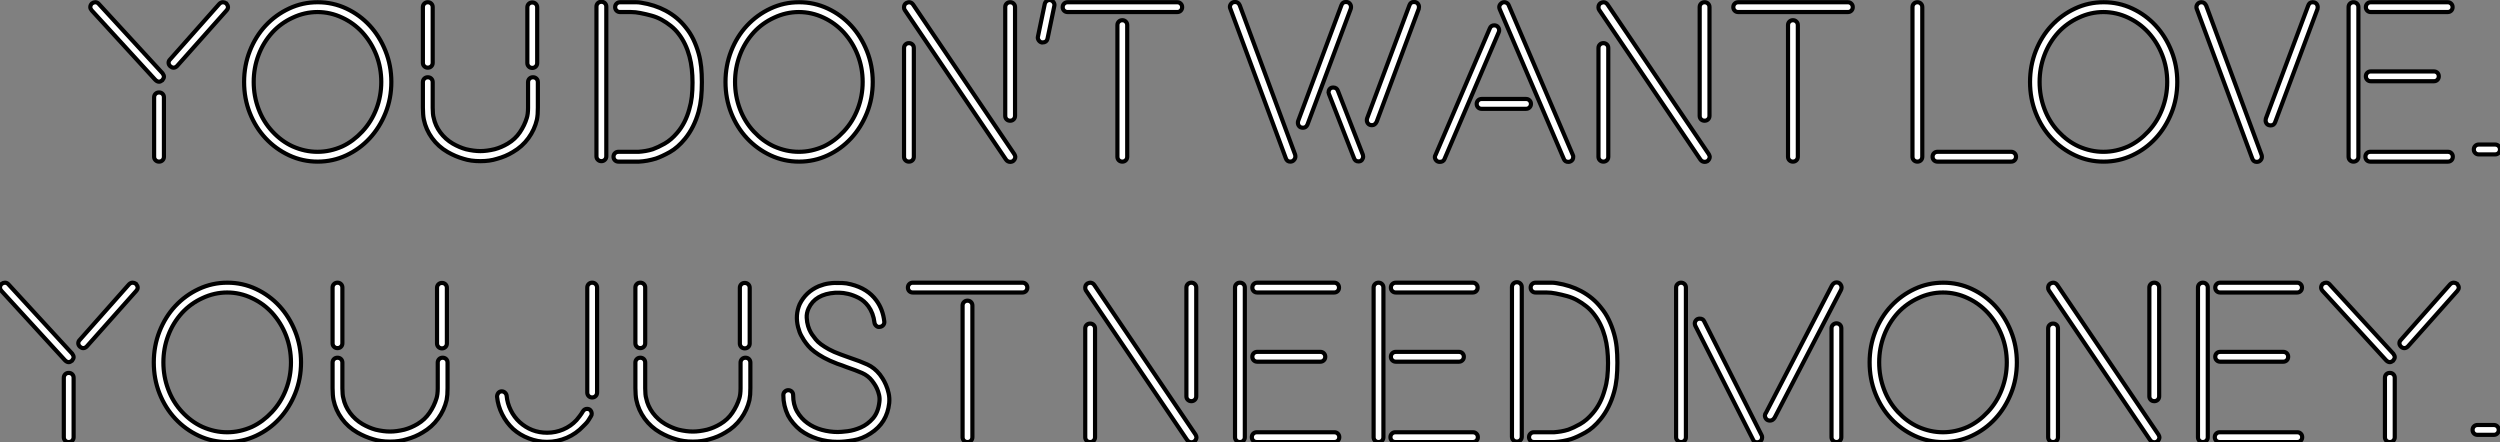 <?xml version="1.0" standalone="no"?>
<svg xmlns="http://www.w3.org/2000/svg" viewBox="1.06 -38.056 599.04 105.986"><rect x="1.06" y="-38.056" width="599.04" height="105.986" fill="#808080" stroke="none"/><path d="M24.72-37.13L40.01-20.50Q40.34-20.05 40.34-19.66L40.34-19.66Q40.34-19.32 39.95-18.82L39.95-18.82Q39.50-18.48 39.17-18.48L39.17-18.48Q38.72-18.48 38.27-18.93L38.27-18.93L23.04-35.56Q22.70-35.95 22.70-36.34L22.70-36.34Q22.70-36.85 23.10-37.24L23.10-37.24Q23.49-37.52 23.88-37.52L23.88-37.52Q24.38-37.52 24.72-37.13L24.72-37.13ZM54.51-37.52L54.51-37.52Q54.85-37.52 55.30-37.24L55.30-37.24Q55.69-36.74 55.69-36.34L55.69-36.34Q55.69-35.95 55.35-35.56L55.35-35.56L43.48-22.23Q43.09-21.84 42.64-21.84L42.64-21.84Q42.25-21.84 41.86-22.18L41.86-22.18Q41.46-22.57 41.46-23.02L41.46-23.02Q41.46-23.46 41.80-23.80L41.80-23.80L53.62-37.13Q54.01-37.52 54.51-37.52ZM40.34-14.73L40.34-0.50Q40.34 0 40.01 0.34Q39.67 0.67 39.17 0.67L39.17 0.67Q38.66 0.67 38.33 0.34Q37.99 0 37.99-0.50L37.99-0.50L37.99-14.73Q37.99-15.23 38.33-15.57Q38.66-15.90 39.17-15.90L39.17-15.90Q39.67-15.90 40.01-15.57Q40.34-15.23 40.34-14.73L40.34-14.73ZM77.19-37.52L77.19-37.52Q80.83-37.52 84.05-36.01Q87.27-34.50 89.65-31.92Q92.03-29.34 93.43-25.84Q94.83-22.34 94.83-18.42L94.83-18.42Q94.83-14.45 93.43-10.98Q92.03-7.50 89.65-4.93Q87.27-2.35 84.05-0.84Q80.83 0.67 77.19 0.67L77.19 0.67Q73.55 0.67 70.33-0.84Q67.11-2.35 64.70-4.93Q62.30-7.50 60.92-10.98Q59.55-14.45 59.55-18.42L59.55-18.42Q59.55-22.34 60.92-25.84Q62.30-29.34 64.70-31.92Q67.11-34.50 70.33-36.01Q73.55-37.52 77.19-37.52ZM87.89-6.55L87.89-6.55Q90.07-8.90 91.25-11.98Q92.42-15.06 92.42-18.42L92.42-18.42Q92.42-21.78 91.25-24.84Q90.07-27.89 87.89-30.30L87.89-30.30Q85.82-32.54 83.07-33.82L83.07-33.82Q80.22-35.17 77.14-35.17L77.14-35.17Q74.06-35.17 71.20-33.82L71.20-33.82Q68.40-32.54 66.33-30.30L66.33-30.30Q64.14-27.89 63.00-24.84Q61.85-21.78 61.85-18.42L61.85-18.42Q61.85-15.06 63.00-11.98Q64.14-8.90 66.33-6.55L66.33-6.55Q68.51-4.20 71.20-2.97L71.20-2.97Q74.11-1.68 77.14-1.68L77.14-1.68Q80.16-1.68 83.07-2.97L83.07-2.97Q85.70-4.20 87.89-6.55ZM103.57-21.84L103.57-21.84Q103.06-21.84 102.73-22.18Q102.39-22.51 102.39-23.02L102.39-23.02L102.39-36.34Q102.39-36.85 102.73-37.18Q103.06-37.52 103.57-37.52L103.57-37.52Q104.07-37.52 104.41-37.18Q104.74-36.85 104.74-36.34L104.74-36.34L104.74-23.02Q104.74-22.51 104.41-22.18Q104.07-21.84 103.57-21.84ZM128.60-21.78L128.60-21.78Q128.10-21.78 127.76-22.12Q127.42-22.46 127.42-22.96L127.42-22.96L127.42-36.29Q127.42-36.79 127.76-37.13Q128.10-37.46 128.60-37.46L128.60-37.46Q129.10-37.46 129.44-37.13Q129.78-36.79 129.78-36.29L129.78-36.29L129.78-22.96Q129.78-22.46 129.44-22.12Q129.10-21.78 128.60-21.78ZM108.33-1.62L108.33-1.62Q106.09-2.91 104.60-4.96Q103.12-7 102.62-9.41L102.62-9.41Q102.50-9.97 102.45-10.70Q102.39-11.42 102.39-12.26L102.39-12.26L102.39-18.37Q102.39-18.87 102.73-19.21Q103.06-19.54 103.57-19.54L103.57-19.54Q104.07-19.54 104.41-19.21Q104.74-18.87 104.74-18.37L104.74-18.37L104.74-12.21Q104.74-11.48 104.80-10.84Q104.86-10.19 104.97-9.86L104.97-9.86Q105.36-7.95 106.56-6.33Q107.77-4.70 109.56-3.64L109.56-3.64Q111.13-2.74 112.70-2.30L112.70-2.30Q114.60-1.85 116.17-1.85L116.17-1.85Q117.68-1.85 119.58-2.30L119.58-2.30Q121.21-2.74 122.72-3.64L122.72-3.64Q124.51-4.70 125.63-6.36Q126.75-8.01 127.31-9.86L127.31-9.86Q127.42-10.19 127.51-10.84Q127.59-11.48 127.59-12.21L127.59-12.21L127.59-18.37Q127.59-18.87 127.93-19.21Q128.26-19.54 128.77-19.54L128.77-19.54Q129.27-19.54 129.61-19.21Q129.94-18.87 129.94-18.37L129.94-18.37L129.94-12.26Q129.94-11.42 129.89-10.70Q129.83-9.97 129.72-9.41L129.72-9.41Q129.16-7 127.68-4.96Q126.19-2.91 123.95-1.62L123.95-1.62Q122.22-0.56 120.14 0L120.14 0Q118.41 0.56 116.17 0.56L116.17 0.56Q113.87 0.56 112.14 0L112.14 0Q110.18-0.56 108.33-1.62Z" fill="white" stroke="black" transform="scale(1,1)"/><path d="M165.21-4.82L165.21-4.82Q163.47-2.69 161.57-1.62Q159.66-0.56 158.21-0.06L158.21-0.06Q156.19 0.56 154.18 0.67L154.18 0.67L149.25 0.67Q148.74 0.67 148.41 0.34Q148.07 0 148.07-0.50L148.07-0.50Q148.07-1.01 148.41-1.34Q148.74-1.68 149.25-1.68L149.25-1.68L154.01-1.68L154.06-1.68Q154.90-1.74 155.74-1.88Q156.58-2.02 157.48-2.30L157.48-2.30Q158.71-2.74 160.31-3.64Q161.90-4.54 163.36-6.27L163.36-6.27Q165.32-8.57 166.22-11.87L166.22-11.87Q166.66-13.33 166.83-14.87Q167.00-16.41 167.00-18.20L167.00-18.20L167.00-18.31Q167.00-19.94 166.83-21.50Q166.66-23.07 166.27-24.53L166.27-24.53Q165.43-27.66 163.70-29.90L163.70-29.90Q162.86-31.02 161.79-31.86Q160.73-32.70 159.61-33.32L159.61-33.32Q158.49-33.94 157.20-34.30Q155.91-34.66 154.46-34.94L154.46-34.94Q153.90-35.06 153.36-35.11Q152.83-35.17 152.27-35.17L152.27-35.17L149.64-35.17Q149.14-35.17 148.80-35.50Q148.46-35.84 148.46-36.34L148.46-36.34Q148.46-36.85 148.80-37.18Q149.14-37.52 149.64-37.52L149.64-37.52L152.33-37.52Q152.89-37.52 153.48-37.52Q154.06-37.52 154.68-37.41L154.68-37.41Q157.93-36.90 160.56-35.50L160.56-35.50Q163.47-33.94 165.38-31.47L165.38-31.47Q166.44-30.18 167.20-28.62Q167.95-27.05 168.46-25.26L168.46-25.26Q168.90-23.69 169.07-22.01Q169.24-20.33 169.24-18.42L169.24-18.42L169.24-18.31Q169.24-16.35 169.07-14.64Q168.90-12.94 168.46-11.31L168.46-11.31Q167.39-7.50 165.21-4.82ZM145.16-37.63L145.16-37.63Q145.66-37.63 146.00-37.30Q146.34-36.96 146.34-36.46L146.34-36.46L146.34-0.62Q146.34-0.11 146.00 0.22Q145.66 0.56 145.16 0.56L145.16 0.56Q144.66 0.56 144.32 0.22Q143.98-0.11 143.98-0.62L143.98-0.62L143.98-36.46Q143.98-36.96 144.32-37.30Q144.66-37.63 145.16-37.63ZM192.54-37.52L192.54-37.52Q196.18-37.52 199.40-36.01Q202.62-34.50 205.00-31.92Q207.38-29.34 208.78-25.84Q210.18-22.34 210.18-18.42L210.18-18.42Q210.18-14.45 208.78-10.98Q207.38-7.50 205.00-4.93Q202.62-2.35 199.40-0.84Q196.18 0.67 192.54 0.67L192.54 0.67Q188.90 0.67 185.68-0.84Q182.46-2.35 180.05-4.93Q177.64-7.50 176.27-10.98Q174.90-14.45 174.90-18.42L174.90-18.42Q174.90-22.34 176.27-25.84Q177.64-29.34 180.05-31.92Q182.46-34.50 185.68-36.01Q188.90-37.52 192.54-37.52ZM203.23-6.55L203.23-6.55Q205.42-8.90 206.59-11.98Q207.77-15.06 207.77-18.42L207.77-18.42Q207.77-21.78 206.59-24.84Q205.42-27.89 203.23-30.30L203.23-30.30Q201.16-32.54 198.42-33.82L198.42-33.82Q195.56-35.17 192.48-35.17L192.48-35.17Q189.40-35.17 186.54-33.82L186.54-33.82Q183.74-32.54 181.67-30.30L181.67-30.30Q179.49-27.89 178.34-24.84Q177.19-21.78 177.19-18.42L177.19-18.42Q177.19-15.06 178.34-11.98Q179.49-8.90 181.67-6.55L181.67-6.55Q183.86-4.20 186.54-2.97L186.54-2.97Q189.46-1.68 192.48-1.68L192.48-1.68Q195.50-1.68 198.42-2.97L198.42-2.97Q201.05-4.20 203.23-6.55ZM241.93-10.30L241.93-36.34Q241.93-36.85 242.26-37.18Q242.60-37.52 243.10-37.52L243.10-37.52Q243.61-37.52 243.94-37.18Q244.28-36.85 244.28-36.34L244.28-36.34L244.28-10.30Q244.28-9.80 243.94-9.46Q243.61-9.13 243.10-9.13L243.10-9.13Q242.60-9.13 242.26-9.46Q241.93-9.80 241.93-10.30L241.93-10.30ZM218.86-27.72L218.86-27.72Q219.36-27.72 219.70-27.38Q220.03-27.05 220.03-26.54L220.03-26.54L220.03-0.50Q220.03 0 219.70 0.34Q219.36 0.67 218.86 0.67L218.86 0.67Q218.35 0.67 218.02 0.34Q217.68 0 217.68-0.50L217.68-0.50L217.68-26.54Q217.68-27.05 218.02-27.38Q218.35-27.72 218.86-27.72ZM219.86-36.96L244.11-1.12Q244.34-0.67 244.34-0.50L244.34-0.50Q244.34 0.11 243.78 0.56L243.78 0.56Q243.44 0.73 243.16 0.73L243.16 0.73Q242.49 0.73 242.10 0.17L242.10 0.17L217.85-35.67Q217.68-35.90 217.68-36.29L217.68-36.29Q217.68-36.96 218.18-37.30L218.18-37.30Q218.63-37.52 218.86-37.52L218.86-37.52Q219.47-37.52 219.86-36.96L219.86-36.96ZM252.79-38.02L252.79-38.02Q253.24-37.91 253.52-37.49Q253.80-37.07 253.69-36.62L253.69-36.62L252.06-28.78Q251.84-27.89 250.89-27.89L250.89-27.89L250.66-27.89Q250.22-28 249.94-28.42Q249.66-28.84 249.77-29.29L249.77-29.29L251.39-37.07Q251.50-37.58 251.92-37.86Q252.34-38.14 252.79-38.02ZM271.16-32.03L271.16-0.50Q271.16 0 270.82 0.34Q270.49 0.67 269.98 0.67L269.98 0.67Q269.48 0.67 269.14 0.34Q268.81 0 268.81-0.50L268.81-0.50L268.81-32.03Q268.81-32.54 269.14-32.87Q269.48-33.21 269.98-33.21L269.98-33.21Q270.49-33.21 270.82-32.87Q271.16-32.54 271.16-32.03L271.16-32.03ZM283.14-35.17L256.88-35.17Q256.38-35.17 256.04-35.50Q255.70-35.84 255.70-36.34L255.70-36.34Q255.70-36.85 256.04-37.18Q256.38-37.52 256.88-37.52L256.88-37.52L283.14-37.52Q283.65-37.52 283.98-37.18Q284.32-36.85 284.32-36.34L284.32-36.34Q284.32-35.84 283.98-35.50Q283.65-35.17 283.14-35.17L283.14-35.17Z" fill="white" stroke="black" transform="scale(1,1)"/><path d="M327.69-0.56L327.69-0.56Q327.69-0.11 327.41 0.25Q327.13 0.62 326.57 0.62L326.57 0.62Q325.78 0.62 325.50-0.17L325.50-0.17L319.51-15.51Q319.40-15.85 319.40-15.90L319.40-15.90Q319.40-16.35 319.68-16.72Q319.96-17.08 320.52-17.08L320.52-17.08Q321.36-17.08 321.64-16.30L321.64-16.30L327.63-0.95Q327.69-0.78 327.69-0.56ZM311.45-0.50L311.45-0.50Q311.45-0.11 311.11 0.28Q310.78 0.67 310.22 0.67L310.22 0.67Q309.43 0.67 309.15-0.17L309.15-0.17L295.88-35.95Q295.77-36.18 295.77-36.40L295.77-36.40Q295.77-36.85 296.10-37.21Q296.44-37.58 297.00-37.58L297.00-37.58Q297.78-37.58 298.12-36.79L298.12-36.79L311.39-1.01Q311.45-0.84 311.45-0.50ZM324.72-35.95L314.36-8.23Q314.02-7.45 313.30-7.45L313.30-7.45Q312.68-7.45 312.37-7.81Q312.06-8.18 312.06-8.62L312.06-8.62Q312.06-8.90 312.12-9.07L312.12-9.07L322.48-36.79Q322.76-37.58 323.54-37.58L323.54-37.58Q324.16-37.58 324.47-37.21Q324.78-36.85 324.78-36.40L324.78-36.40Q324.78-36.12 324.72-35.95L324.72-35.95ZM341.02-35.95L330.94-8.90Q330.54-8.06 329.82-8.06L329.82-8.06Q329.20-8.06 328.89-8.43Q328.58-8.79 328.58-9.24L328.58-9.24Q328.58-9.52 328.64-9.69L328.64-9.69L338.78-36.79Q339.06-37.58 339.84-37.58L339.84-37.58Q340.46-37.58 340.76-37.21Q341.07-36.85 341.07-36.40L341.07-36.40Q341.07-36.12 341.02-35.95L341.02-35.95ZM378.03-0.50L378.03-0.50Q378.03 0.34 377.36 0.62L377.36 0.62Q377.19 0.73 376.86 0.73L376.86 0.73Q376.07 0.73 375.79 0.06L375.79 0.06L360.45-35.78Q360.00-36.79 361.01-37.41L361.01-37.41Q361.46-37.63 361.93-37.44Q362.41-37.24 362.58-36.79L362.58-36.79L377.92-0.95Q378.03-0.78 378.03-0.50ZM356.08-14.34L366.72-14.34Q367.22-14.34 367.56-14Q367.90-13.66 367.90-13.16L367.90-13.16Q367.90-12.66 367.56-12.32Q367.22-11.98 366.72-11.98L366.72-11.98L356.08-11.98Q355.58-11.98 355.24-12.32Q354.90-12.66 354.90-13.16L354.90-13.16Q354.90-13.66 355.24-14Q355.58-14.34 356.08-14.34L356.08-14.34ZM360.17-30.30L347.18 0.06Q346.90 0.73 346.06 0.73L346.06 0.73Q345.50 0.73 345.19 0.36Q344.88 0 344.88-0.45L344.88-0.45Q344.88-0.67 345.05-0.95L345.05-0.95L358.04-31.25Q358.32-31.98 359.10-31.98L359.10-31.98Q359.66-31.98 359.97-31.61Q360.28-31.25 360.28-30.80L360.28-30.80Q360.28-30.46 360.17-30.30L360.17-30.30ZM408.33-10.30L408.33-36.34Q408.33-36.85 408.66-37.18Q409.00-37.52 409.50-37.52L409.50-37.52Q410.01-37.52 410.34-37.18Q410.68-36.85 410.68-36.34L410.68-36.34L410.68-10.30Q410.68-9.80 410.34-9.46Q410.01-9.13 409.50-9.13L409.50-9.13Q409.00-9.13 408.66-9.46Q408.33-9.80 408.33-10.30L408.33-10.30ZM385.26-27.72L385.26-27.72Q385.76-27.72 386.10-27.38Q386.43-27.05 386.43-26.54L386.43-26.54L386.43-0.50Q386.43 0 386.10 0.34Q385.76 0.67 385.26 0.67L385.26 0.67Q384.75 0.67 384.42 0.34Q384.08 0 384.08-0.50L384.08-0.50L384.08-26.54Q384.08-27.05 384.42-27.38Q384.75-27.72 385.26-27.72ZM386.26-36.96L410.51-1.12Q410.74-0.67 410.74-0.50L410.74-0.50Q410.74 0.11 410.18 0.56L410.18 0.56Q409.84 0.73 409.56 0.73L409.56 0.73Q408.89 0.73 408.50 0.17L408.50 0.17L384.25-35.67Q384.08-35.90 384.08-36.29L384.08-36.29Q384.08-36.96 384.58-37.30L384.58-37.30Q385.03-37.52 385.26-37.52L385.26-37.52Q385.87-37.52 386.26-36.96L386.26-36.96ZM431.85-32.03L431.85-0.50Q431.85 0 431.51 0.34Q431.18 0.67 430.67 0.67L430.67 0.67Q430.17 0.67 429.83 0.34Q429.50 0 429.50-0.50L429.50-0.50L429.50-32.03Q429.50-32.54 429.83-32.87Q430.17-33.21 430.67-33.21L430.67-33.21Q431.18-33.21 431.51-32.87Q431.85-32.54 431.85-32.03L431.85-32.03ZM443.83-35.17L417.57-35.17Q417.06-35.17 416.73-35.50Q416.39-35.84 416.39-36.34L416.39-36.34Q416.39-36.85 416.73-37.18Q417.06-37.52 417.57-37.52L417.57-37.52L443.83-37.52Q444.34-37.52 444.67-37.18Q445.01-36.85 445.01-36.34L445.01-36.34Q445.01-35.84 444.67-35.50Q444.34-35.17 443.83-35.17L443.83-35.17Z" fill="white" stroke="black" transform="scale(1,1)"/><path d="M465.31-1.68L482.95-1.68Q483.46-1.68 483.79-1.34Q484.13-1.01 484.13-0.50L484.13-0.50Q484.13 0 483.79 0.34Q483.46 0.67 482.95 0.67L482.95 0.67L465.31 0.67Q464.81 0.67 464.47 0.34Q464.14 0 464.14-0.50L464.14-0.50Q464.14-1.01 464.47-1.34Q464.81-1.68 465.31-1.68L465.31-1.68ZM460.50-37.52L460.50-37.52Q461.00-37.52 461.34-37.18Q461.67-36.85 461.67-36.34L461.67-36.34L461.67-0.50Q461.67 0 461.34 0.34Q461.00 0.67 460.50 0.67L460.50 0.67Q459.99 0.67 459.66 0.34Q459.32 0 459.32-0.50L459.32-0.50L459.32-36.34Q459.32-36.85 459.66-37.18Q459.99-37.52 460.50-37.52ZM505.13-37.52L505.13-37.52Q508.77-37.52 511.99-36.01Q515.21-34.50 517.59-31.92Q519.97-29.34 521.37-25.84Q522.77-22.34 522.77-18.42L522.77-18.42Q522.77-14.45 521.37-10.98Q519.97-7.50 517.59-4.93Q515.21-2.35 511.99-0.84Q508.77 0.67 505.13 0.67L505.13 0.67Q501.49 0.67 498.27-0.84Q495.05-2.35 492.64-4.93Q490.23-7.50 488.86-10.98Q487.49-14.45 487.49-18.42L487.49-18.42Q487.49-22.34 488.86-25.84Q490.23-29.34 492.64-31.92Q495.05-34.50 498.27-36.01Q501.49-37.52 505.13-37.52ZM515.82-6.55L515.82-6.55Q518.01-8.90 519.18-11.98Q520.36-15.06 520.36-18.42L520.36-18.42Q520.36-21.78 519.18-24.84Q518.01-27.89 515.82-30.30L515.82-30.30Q513.75-32.54 511.01-33.82L511.01-33.82Q508.15-35.17 505.07-35.17L505.07-35.17Q501.99-35.17 499.14-33.82L499.14-33.82Q496.34-32.54 494.26-30.30L494.26-30.30Q492.08-27.89 490.93-24.84Q489.78-21.78 489.78-18.42L489.78-18.42Q489.78-15.06 490.93-11.98Q492.08-8.90 494.26-6.55L494.26-6.55Q496.45-4.20 499.14-2.97L499.14-2.97Q502.05-1.68 505.07-1.68L505.07-1.68Q508.10-1.68 511.01-2.97L511.01-2.97Q513.64-4.20 515.82-6.55ZM529.71-36.68L542.98-0.90Q543.04-0.73 543.04-0.45L543.04-0.45Q543.04 0 542.70 0.36Q542.37 0.73 541.81 0.73L541.81 0.73Q541.02 0.73 540.74-0.06L540.74-0.06L527.47-35.84Q527.42-35.95 527.39-36.06Q527.36-36.18 527.36-36.34L527.36-36.34Q527.36-36.79 527.70-37.16Q528.03-37.52 528.59-37.52L528.59-37.52Q529.32-37.52 529.71-36.68L529.71-36.68ZM556.42-36.34L556.42-36.34Q556.42-36.06 556.37-35.90L556.37-35.90L546.23-8.79Q545.95-8.01 545.17-8.01L545.17-8.01Q544.55-8.01 544.24-8.37Q543.94-8.74 543.94-9.18L543.94-9.18Q543.94-9.46 543.99-9.63L543.99-9.63L554.13-36.68Q554.41-37.52 555.19-37.52L555.19-37.52Q555.81-37.52 556.12-37.16Q556.42-36.79 556.42-36.34ZM584.26-18.59L569.14-18.59Q568.63-18.59 568.30-18.93Q567.96-19.26 567.96-19.77L567.96-19.77Q567.96-20.27 568.30-20.61Q568.63-20.94 569.14-20.94L569.14-20.94L584.26-20.94Q584.76-20.94 585.10-20.61Q585.43-20.27 585.43-19.77L585.43-19.77Q585.43-19.26 585.10-18.93Q584.76-18.59 584.26-18.59L584.26-18.59ZM569.02-1.68L587.62-1.68Q588.12-1.68 588.46-1.34Q588.79-1.01 588.79-0.50L588.79-0.50Q588.79 0 588.46 0.34Q588.12 0.67 587.62 0.67L587.62 0.67L569.02 0.67Q568.52 0.67 568.18 0.34Q567.85 0 567.85-0.50L567.85-0.50Q567.85-1.01 568.18-1.34Q568.52-1.68 569.02-1.68L569.02-1.68ZM569.14-37.52L587.56-37.52Q588.06-37.52 588.40-37.18Q588.74-36.85 588.74-36.34L588.74-36.34Q588.74-35.84 588.40-35.50Q588.06-35.17 587.56-35.17L587.56-35.17L569.14-35.17Q568.63-35.17 568.30-35.50Q567.96-35.84 567.96-36.34L567.96-36.34Q567.96-36.85 568.30-37.18Q568.63-37.52 569.14-37.52L569.14-37.52ZM564.99-37.52L564.99-37.52Q565.50-37.52 565.83-37.18Q566.17-36.85 566.17-36.34L566.17-36.34L566.17-0.50Q566.17 0 565.83 0.34Q565.50 0.67 564.99 0.67L564.99 0.67Q564.49 0.67 564.15 0.34Q563.82 0 563.82-0.50L563.82-0.50L563.82-36.34Q563.82-36.85 564.15-37.18Q564.49-37.52 564.99-37.52ZM598.93-3.42L598.93-3.42Q599.43-3.42 599.77-3.08Q600.10-2.74 600.10-2.24L600.10-2.24Q600.10-1.74 599.77-1.40Q599.43-1.06 598.93-1.06L598.93-1.06L595.01-1.06Q594.50-1.06 594.17-1.40Q593.83-1.74 593.83-2.24L593.83-2.24Q593.83-2.74 594.17-3.08Q594.50-3.42 595.01-3.42L595.01-3.42L598.93-3.42Z" fill="white" stroke="black" transform="scale(1,1)"/><path d="M3.08 30.07L18.37 46.70Q18.70 47.15 18.70 47.54L18.70 47.54Q18.70 47.88 18.31 48.38L18.31 48.38Q17.86 48.72 17.53 48.72L17.53 48.72Q17.08 48.72 16.63 48.27L16.63 48.27L1.40 31.64Q1.06 31.25 1.06 30.86L1.06 30.86Q1.06 30.35 1.46 29.96L1.46 29.96Q1.85 29.68 2.24 29.68L2.24 29.68Q2.74 29.68 3.08 30.07L3.08 30.07ZM32.87 29.68L32.87 29.68Q33.21 29.68 33.66 29.96L33.66 29.96Q34.05 30.46 34.05 30.86L34.05 30.86Q34.05 31.25 33.71 31.64L33.71 31.64L21.84 44.97Q21.45 45.36 21 45.36L21 45.36Q20.61 45.36 20.22 45.02L20.22 45.02Q19.82 44.63 19.82 44.18L19.82 44.18Q19.82 43.74 20.16 43.40L20.16 43.40L31.98 30.07Q32.37 29.68 32.87 29.68ZM18.70 52.47L18.70 66.70Q18.70 67.20 18.37 67.54Q18.03 67.87 17.53 67.87L17.53 67.87Q17.02 67.87 16.69 67.54Q16.35 67.20 16.35 66.70L16.35 66.70L16.35 52.47Q16.35 51.97 16.69 51.63Q17.02 51.30 17.53 51.30L17.53 51.30Q18.03 51.30 18.37 51.63Q18.70 51.97 18.70 52.47L18.70 52.47ZM55.55 29.68L55.55 29.68Q59.19 29.68 62.41 31.19Q65.63 32.70 68.01 35.28Q70.39 37.86 71.79 41.36Q73.19 44.86 73.19 48.78L73.19 48.78Q73.19 52.75 71.79 56.22Q70.39 59.70 68.01 62.27Q65.63 64.85 62.41 66.36Q59.19 67.87 55.55 67.87L55.55 67.87Q51.91 67.87 48.69 66.36Q45.47 64.85 43.06 62.27Q40.66 59.70 39.28 56.22Q37.91 52.75 37.91 48.78L37.91 48.78Q37.91 44.86 39.28 41.36Q40.66 37.86 43.06 35.28Q45.47 32.70 48.69 31.19Q51.91 29.68 55.55 29.68ZM66.25 60.65L66.25 60.65Q68.43 58.30 69.61 55.22Q70.78 52.14 70.78 48.78L70.78 48.78Q70.78 45.42 69.61 42.36Q68.43 39.31 66.25 36.90L66.25 36.90Q64.18 34.66 61.43 33.38L61.43 33.38Q58.58 32.03 55.50 32.03L55.50 32.03Q52.42 32.03 49.56 33.38L49.56 33.38Q46.76 34.66 44.69 36.90L44.69 36.90Q42.50 39.31 41.36 42.36Q40.21 45.42 40.21 48.78L40.21 48.78Q40.21 52.14 41.36 55.22Q42.50 58.30 44.69 60.65L44.69 60.65Q46.87 63 49.56 64.23L49.56 64.23Q52.47 65.52 55.50 65.52L55.50 65.52Q58.52 65.52 61.43 64.23L61.43 64.23Q64.06 63 66.25 60.65ZM81.93 45.36L81.93 45.36Q81.42 45.36 81.09 45.02Q80.75 44.69 80.75 44.18L80.75 44.18L80.75 30.86Q80.75 30.35 81.09 30.02Q81.42 29.68 81.93 29.68L81.93 29.68Q82.43 29.68 82.77 30.02Q83.10 30.35 83.10 30.86L83.10 30.86L83.10 44.18Q83.10 44.69 82.77 45.02Q82.43 45.36 81.93 45.36ZM106.96 45.42L106.96 45.42Q106.46 45.42 106.12 45.08Q105.78 44.74 105.78 44.24L105.78 44.24L105.78 30.91Q105.78 30.41 106.12 30.07Q106.46 29.74 106.96 29.74L106.96 29.74Q107.46 29.74 107.80 30.07Q108.14 30.41 108.14 30.91L108.14 30.91L108.14 44.24Q108.14 44.74 107.80 45.08Q107.46 45.42 106.96 45.42ZM86.69 65.58L86.69 65.58Q84.45 64.29 82.96 62.24Q81.48 60.20 80.98 57.79L80.98 57.79Q80.86 57.23 80.81 56.50Q80.75 55.78 80.75 54.94L80.75 54.94L80.75 48.83Q80.75 48.33 81.09 47.99Q81.42 47.66 81.93 47.66L81.93 47.66Q82.43 47.66 82.77 47.99Q83.10 48.33 83.10 48.83L83.10 48.83L83.10 54.99Q83.10 55.72 83.16 56.36Q83.22 57.01 83.33 57.34L83.33 57.34Q83.72 59.25 84.92 60.87Q86.13 62.50 87.92 63.56L87.92 63.56Q89.49 64.46 91.06 64.90L91.06 64.90Q92.96 65.35 94.53 65.35L94.53 65.35Q96.04 65.35 97.94 64.90L97.94 64.90Q99.57 64.46 101.08 63.56L101.08 63.56Q102.87 62.50 103.99 60.84Q105.11 59.19 105.67 57.34L105.67 57.34Q105.78 57.01 105.87 56.36Q105.95 55.72 105.95 54.99L105.95 54.99L105.95 48.83Q105.95 48.33 106.29 47.99Q106.62 47.66 107.13 47.66L107.13 47.66Q107.63 47.66 107.97 47.99Q108.30 48.33 108.30 48.83L108.30 48.83L108.30 54.94Q108.30 55.78 108.25 56.50Q108.19 57.23 108.08 57.79L108.08 57.79Q107.52 60.20 106.04 62.24Q104.55 64.29 102.31 65.58L102.31 65.58Q100.58 66.64 98.50 67.20L98.50 67.20Q96.77 67.76 94.53 67.76L94.53 67.76Q92.23 67.76 90.50 67.20L90.50 67.20Q88.54 66.64 86.69 65.58Z" fill="white" stroke="black" transform="scale(1,1)"/><path d="M142.95 29.68L142.95 29.68Q143.46 29.68 143.79 30.02Q144.13 30.35 144.13 30.86L144.13 30.86L144.13 56Q144.13 56.50 143.79 56.84Q143.46 57.18 142.95 57.18L142.95 57.18Q142.45 57.18 142.11 56.84Q141.78 56.50 141.78 56L141.78 56L141.78 30.86Q141.78 30.35 142.11 30.02Q142.45 29.68 142.95 29.68ZM124.02 64.74L124.02 64.74Q122.40 63.22 121.39 61.21Q120.38 59.19 120.16 57.01L120.16 57.01Q120.16 56.50 120.50 56.06L120.50 56.06Q120.83 55.72 121.28 55.72L121.28 55.72Q121.73 55.72 122.06 56.03Q122.40 56.34 122.46 56.78L122.46 56.78Q122.62 58.58 123.44 60.23Q124.25 61.88 125.59 63.11L125.59 63.11Q128.39 65.63 132.14 65.63L132.14 65.63L132.20 65.63Q134.16 65.63 136.01 64.85Q137.86 64.06 139.20 62.61L139.20 62.61Q139.48 62.27 139.96 61.66Q140.43 61.04 140.71 60.54L140.71 60.54Q141.10 59.92 141.72 59.92L141.72 59.92Q142.28 59.92 142.56 60.28Q142.84 60.65 142.84 61.10L142.84 61.10Q142.84 61.43 142.67 61.66L142.67 61.66Q142.45 62.05 142.11 62.58Q141.78 63.11 141.38 63.50L141.38 63.50L140.82 64.06Q139.14 65.86 136.88 66.84Q134.61 67.82 132.14 67.82L132.14 67.82L132.09 67.82Q129.90 67.82 127.78 67.00Q125.65 66.19 124.02 64.74ZM154.49 45.36L154.49 45.36Q153.98 45.36 153.65 45.02Q153.31 44.69 153.31 44.18L153.31 44.18L153.31 30.86Q153.31 30.35 153.65 30.02Q153.98 29.68 154.49 29.68L154.49 29.68Q154.99 29.68 155.33 30.02Q155.66 30.35 155.66 30.86L155.66 30.86L155.66 44.18Q155.66 44.69 155.33 45.02Q154.99 45.36 154.49 45.36ZM179.52 45.42L179.52 45.42Q179.02 45.42 178.68 45.08Q178.34 44.74 178.34 44.24L178.34 44.24L178.34 30.91Q178.34 30.41 178.68 30.07Q179.02 29.74 179.52 29.74L179.52 29.74Q180.02 29.74 180.36 30.07Q180.70 30.41 180.70 30.91L180.70 30.91L180.70 44.24Q180.70 44.74 180.36 45.08Q180.02 45.42 179.52 45.42ZM159.25 65.58L159.25 65.58Q157.01 64.29 155.52 62.24Q154.04 60.20 153.54 57.79L153.54 57.79Q153.42 57.23 153.37 56.50Q153.31 55.78 153.31 54.94L153.31 54.94L153.31 48.83Q153.31 48.33 153.65 47.99Q153.98 47.66 154.49 47.66L154.49 47.66Q154.99 47.66 155.33 47.99Q155.66 48.33 155.66 48.83L155.66 48.83L155.66 54.99Q155.66 55.72 155.72 56.36Q155.78 57.01 155.89 57.34L155.89 57.34Q156.28 59.25 157.48 60.87Q158.69 62.50 160.48 63.56L160.48 63.56Q162.05 64.46 163.62 64.90L163.62 64.90Q165.52 65.35 167.09 65.35L167.09 65.35Q168.60 65.35 170.50 64.90L170.50 64.90Q172.13 64.46 173.64 63.56L173.64 63.56Q175.43 62.50 176.55 60.84Q177.67 59.19 178.23 57.34L178.23 57.34Q178.34 57.01 178.43 56.36Q178.51 55.72 178.51 54.99L178.51 54.99L178.51 48.83Q178.51 48.33 178.85 47.99Q179.18 47.66 179.69 47.66L179.69 47.66Q180.19 47.66 180.53 47.99Q180.86 48.33 180.86 48.83L180.86 48.83L180.86 54.94Q180.86 55.78 180.81 56.50Q180.75 57.23 180.64 57.79L180.64 57.79Q180.08 60.20 178.60 62.24Q177.11 64.29 174.87 65.58L174.87 65.58Q173.14 66.64 171.06 67.20L171.06 67.20Q169.33 67.76 167.09 67.76L167.09 67.76Q164.79 67.76 163.06 67.20L163.06 67.20Q161.10 66.64 159.25 65.58ZM211.89 51.69L211.89 51.69Q212.11 51.97 212.53 52.61Q212.95 53.26 213.34 54.15Q213.74 55.05 213.99 56.17Q214.24 57.29 214.13 58.52L214.13 58.52Q213.62 63.28 209.65 65.80L209.65 65.80Q207.69 67.09 205.53 67.45Q203.38 67.82 201.81 67.82L201.81 67.82Q199.23 67.82 196.94 67.09Q194.64 66.36 192.85 65.02L192.85 65.02Q190.94 63.45 189.88 61.49L189.88 61.49Q188.76 59.14 188.76 56.62L188.76 56.62Q188.76 56.11 189.12 55.78Q189.49 55.44 189.94 55.44L189.94 55.44Q190.44 55.44 190.78 55.78Q191.11 56.11 191.11 56.62L191.11 56.62Q191.11 58.91 192.06 60.56Q193.02 62.22 194.53 63.31Q196.04 64.40 197.94 64.93Q199.85 65.46 201.81 65.46L201.81 65.46Q202.59 65.46 204.16 65.27Q205.73 65.07 207.32 64.37Q208.92 63.67 210.21 62.22Q211.50 60.76 211.78 58.24L211.78 58.24Q211.89 57.34 211.69 56.53Q211.50 55.72 211.19 55.05Q210.88 54.38 210.54 53.90Q210.21 53.42 210.04 53.20L210.04 53.20Q209.09 51.97 207.63 51.32Q206.18 50.68 203.88 49.90L203.88 49.90Q203.38 49.67 202.84 49.50Q202.31 49.34 201.70 49.11L201.70 49.11Q199.79 48.38 198.48 47.66Q197.16 46.93 196.24 46.23Q195.31 45.53 194.72 44.83Q194.14 44.13 193.69 43.46L193.69 43.46Q193.58 43.29 193.10 42.45Q192.62 41.61 192.29 40.32L192.29 40.32Q191.56 37.41 192.68 34.83L192.68 34.83Q194.14 31.86 197.27 30.52L197.27 30.52Q198.56 30.02 199.57 29.88Q200.58 29.74 201.02 29.74L201.02 29.74Q201.98 29.74 202.93 29.76Q203.88 29.79 204.94 30.07L204.94 30.07Q208.98 31.08 211.05 33.94L211.05 33.94Q212.62 36.06 212.95 38.98L212.95 38.98Q213.01 39.48 212.70 39.84Q212.39 40.21 211.89 40.26L211.89 40.26Q211.44 40.38 211.05 40.04Q210.66 39.70 210.60 39.26L210.60 39.26Q210.32 36.96 209.14 35.34L209.14 35.34Q208.14 33.99 206.82 33.32Q205.50 32.65 204.30 32.37Q203.10 32.09 202.23 32.09Q201.36 32.09 201.36 32.09L201.36 32.09L201.19 32.09Q196.38 32.42 194.81 35.84L194.81 35.84Q194.30 36.96 194.36 38.08Q194.42 39.20 194.70 40.10Q194.98 40.99 195.31 41.55Q195.65 42.11 195.65 42.11L195.65 42.11Q196.04 42.67 196.52 43.26Q196.99 43.85 197.78 44.44Q198.56 45.02 199.68 45.64Q200.80 46.26 202.48 46.87L202.48 46.87Q203.10 47.10 203.63 47.29Q204.16 47.49 204.66 47.66L204.66 47.66Q207.18 48.50 208.89 49.28Q210.60 50.06 211.89 51.69ZM234.06 35.17L234.06 66.70Q234.06 67.20 233.73 67.54Q233.39 67.87 232.89 67.87L232.89 67.87Q232.38 67.87 232.05 67.54Q231.71 67.20 231.71 66.70L231.71 66.70L231.71 35.17Q231.71 34.66 232.05 34.33Q232.38 33.99 232.89 33.99L232.89 33.99Q233.39 33.99 233.73 34.33Q234.06 34.66 234.06 35.17L234.06 35.17ZM246.05 32.03L219.78 32.03Q219.28 32.03 218.94 31.70Q218.61 31.36 218.61 30.86L218.61 30.86Q218.61 30.35 218.94 30.02Q219.28 29.68 219.78 29.68L219.78 29.68L246.05 29.68Q246.55 29.68 246.89 30.02Q247.22 30.35 247.22 30.86L247.22 30.86Q247.22 31.36 246.89 31.70Q246.55 32.03 246.05 32.03L246.05 32.03Z" fill="white" stroke="black" transform="scale(1,1)"/><path d="M285.34 56.90L285.34 30.86Q285.34 30.35 285.68 30.02Q286.02 29.68 286.52 29.68L286.52 29.68Q287.02 29.68 287.36 30.02Q287.70 30.35 287.70 30.86L287.70 30.86L287.70 56.90Q287.70 57.40 287.36 57.74Q287.02 58.07 286.52 58.07L286.52 58.07Q286.02 58.07 285.68 57.74Q285.34 57.40 285.34 56.90L285.34 56.90ZM262.27 39.48L262.27 39.48Q262.78 39.48 263.11 39.82Q263.45 40.15 263.45 40.66L263.45 40.66L263.45 66.70Q263.45 67.20 263.11 67.54Q262.78 67.87 262.27 67.87L262.27 67.87Q261.77 67.87 261.43 67.54Q261.10 67.20 261.10 66.70L261.10 66.70L261.10 40.66Q261.10 40.15 261.43 39.82Q261.77 39.48 262.27 39.48ZM263.28 30.24L287.53 66.08Q287.75 66.53 287.75 66.70L287.75 66.70Q287.75 67.31 287.19 67.76L287.19 67.76Q286.86 67.93 286.58 67.93L286.58 67.93Q285.90 67.93 285.51 67.37L285.51 67.37L261.26 31.53Q261.10 31.30 261.10 30.91L261.10 30.91Q261.10 30.24 261.60 29.90L261.60 29.90Q262.05 29.68 262.27 29.68L262.27 29.68Q262.89 29.68 263.28 30.24L263.28 30.24ZM317.43 48.61L302.31 48.61Q301.81 48.61 301.47 48.27Q301.14 47.94 301.14 47.43L301.14 47.43Q301.14 46.93 301.47 46.59Q301.81 46.26 302.31 46.26L302.31 46.26L317.43 46.26Q317.94 46.26 318.27 46.59Q318.61 46.93 318.61 47.43L318.61 47.43Q318.61 47.94 318.27 48.27Q317.94 48.61 317.43 48.61L317.43 48.61ZM302.20 65.52L320.79 65.52Q321.30 65.52 321.63 65.86Q321.97 66.19 321.97 66.70L321.97 66.70Q321.97 67.20 321.63 67.54Q321.30 67.87 320.79 67.87L320.79 67.87L302.20 67.87Q301.70 67.87 301.36 67.54Q301.02 67.20 301.02 66.70L301.02 66.70Q301.02 66.19 301.36 65.86Q301.70 65.52 302.20 65.52L302.20 65.52ZM302.31 29.68L320.74 29.68Q321.24 29.68 321.58 30.02Q321.91 30.35 321.91 30.86L321.91 30.86Q321.91 31.36 321.58 31.70Q321.24 32.03 320.74 32.03L320.74 32.03L302.31 32.03Q301.81 32.03 301.47 31.70Q301.14 31.36 301.14 30.86L301.14 30.86Q301.14 30.35 301.47 30.02Q301.81 29.68 302.31 29.68L302.31 29.68ZM298.17 29.68L298.17 29.68Q298.67 29.68 299.01 30.02Q299.34 30.35 299.34 30.86L299.34 30.86L299.34 66.70Q299.34 67.20 299.01 67.54Q298.67 67.87 298.17 67.87L298.17 67.87Q297.66 67.87 297.33 67.54Q296.99 67.20 296.99 66.70L296.99 66.70L296.99 30.86Q296.99 30.35 297.33 30.02Q297.66 29.68 298.17 29.68ZM350.64 48.61L335.52 48.61Q335.02 48.61 334.68 48.27Q334.34 47.94 334.34 47.43L334.34 47.43Q334.34 46.93 334.68 46.59Q335.02 46.26 335.52 46.26L335.52 46.26L350.64 46.26Q351.14 46.26 351.48 46.59Q351.82 46.93 351.82 47.43L351.82 47.43Q351.82 47.94 351.48 48.27Q351.14 48.61 350.64 48.61L350.64 48.61ZM335.41 65.52L354.00 65.52Q354.50 65.52 354.84 65.86Q355.18 66.19 355.18 66.70L355.18 66.70Q355.18 67.20 354.84 67.54Q354.50 67.87 354.00 67.87L354.00 67.87L335.41 67.87Q334.90 67.87 334.57 67.54Q334.23 67.20 334.23 66.70L334.23 66.70Q334.23 66.19 334.57 65.86Q334.90 65.52 335.41 65.52L335.41 65.52ZM335.52 29.68L353.94 29.68Q354.45 29.68 354.78 30.02Q355.12 30.35 355.12 30.86L355.12 30.86Q355.12 31.36 354.78 31.70Q354.45 32.03 353.94 32.03L353.94 32.03L335.52 32.03Q335.02 32.03 334.68 31.70Q334.34 31.36 334.34 30.86L334.34 30.86Q334.34 30.35 334.68 30.02Q335.02 29.68 335.52 29.68L335.52 29.68ZM331.38 29.68L331.38 29.68Q331.88 29.68 332.22 30.02Q332.55 30.35 332.55 30.86L332.55 30.86L332.55 66.70Q332.55 67.20 332.22 67.54Q331.88 67.87 331.38 67.87L331.38 67.87Q330.87 67.87 330.54 67.54Q330.20 67.20 330.20 66.70L330.20 66.70L330.20 30.86Q330.20 30.35 330.54 30.02Q330.87 29.68 331.38 29.68ZM384.58 62.38L384.58 62.38Q382.84 64.51 380.94 65.58Q379.03 66.64 377.58 67.14L377.58 67.14Q375.56 67.76 373.54 67.87L373.54 67.87L368.62 67.87Q368.11 67.87 367.78 67.54Q367.44 67.20 367.44 66.70L367.44 66.70Q367.44 66.19 367.78 65.86Q368.11 65.52 368.62 65.52L368.62 65.52L373.38 65.52L373.43 65.52Q374.27 65.46 375.11 65.32Q375.95 65.18 376.85 64.90L376.85 64.90Q378.08 64.46 379.68 63.56Q381.27 62.66 382.73 60.93L382.73 60.93Q384.69 58.63 385.58 55.33L385.58 55.33Q386.03 53.87 386.20 52.33Q386.37 50.79 386.37 49L386.37 49L386.37 48.89Q386.37 47.26 386.20 45.70Q386.03 44.13 385.64 42.67L385.64 42.67Q384.80 39.54 383.06 37.30L383.06 37.30Q382.22 36.18 381.16 35.34Q380.10 34.50 378.98 33.88L378.98 33.88Q377.86 33.26 376.57 32.90Q375.28 32.54 373.82 32.26L373.82 32.26Q373.26 32.14 372.73 32.09Q372.20 32.03 371.64 32.03L371.64 32.03L369.01 32.03Q368.50 32.03 368.17 31.70Q367.83 31.36 367.83 30.86L367.83 30.86Q367.83 30.35 368.17 30.02Q368.50 29.68 369.01 29.68L369.01 29.68L371.70 29.68Q372.26 29.68 372.84 29.68Q373.43 29.68 374.05 29.79L374.05 29.79Q377.30 30.30 379.93 31.70L379.93 31.70Q382.84 33.26 384.74 35.73L384.74 35.73Q385.81 37.02 386.56 38.58Q387.32 40.15 387.82 41.94L387.82 41.94Q388.27 43.51 388.44 45.19Q388.61 46.87 388.61 48.78L388.61 48.78L388.61 48.89Q388.61 50.85 388.44 52.56Q388.27 54.26 387.82 55.89L387.82 55.89Q386.76 59.70 384.58 62.38ZM364.53 29.57L364.53 29.57Q365.03 29.57 365.37 29.90Q365.70 30.24 365.70 30.74L365.70 30.74L365.70 66.58Q365.70 67.09 365.37 67.42Q365.03 67.76 364.53 67.76L364.53 67.76Q364.02 67.76 363.69 67.42Q363.35 67.09 363.35 66.58L363.35 66.58L363.35 30.74Q363.35 30.24 363.69 29.90Q364.02 29.57 364.53 29.57Z" fill="white" stroke="black" transform="scale(1,1)"/><path d="M423.96 61.49L423.96 61.49Q423.96 61.38 424.02 61.21Q424.07 61.04 424.18 60.93L424.18 60.93L440.03 30.35Q440.48 29.62 441.10 29.62L441.10 29.62Q441.71 29.62 442.02 30.02Q442.33 30.41 442.33 30.86L442.33 30.86Q442.33 31.14 442.16 31.47L442.16 31.47L426.31 61.99Q425.86 62.72 425.19 62.72L425.19 62.72Q424.58 62.72 424.27 62.33Q423.96 61.94 423.96 61.49ZM422.62 67.82L422.62 67.82Q422.39 67.93 422.11 67.93L422.11 67.93Q421.33 67.93 421.10 67.26L421.10 67.26L407.27 39.98Q407.16 39.65 407.16 39.48L407.16 39.48Q407.16 39.03 407.47 38.67Q407.78 38.30 408.34 38.30L408.34 38.30Q409.12 38.30 409.40 38.92L409.40 38.92L423.18 66.25Q423.29 66.42 423.29 66.75L423.29 66.75Q423.29 67.09 423.12 67.40Q422.95 67.70 422.62 67.82ZM442.27 40.60L442.27 66.70Q442.27 67.20 441.94 67.54Q441.60 67.87 441.10 67.87L441.10 67.87Q440.65 67.87 440.28 67.54Q439.92 67.20 439.92 66.70L439.92 66.70L439.92 40.60Q439.92 40.10 440.28 39.76Q440.65 39.42 441.10 39.42L441.10 39.42Q441.60 39.42 441.94 39.76Q442.27 40.10 442.27 40.60L442.27 40.60ZM405.03 30.86L405.03 66.70Q405.03 67.20 404.70 67.54Q404.36 67.87 403.86 67.87L403.86 67.87Q403.41 67.87 403.04 67.54Q402.68 67.20 402.68 66.70L402.68 66.70L402.68 30.86Q402.68 30.35 403.04 30.02Q403.41 29.68 403.86 29.68L403.86 29.68Q404.36 29.68 404.70 30.02Q405.03 30.35 405.03 30.86L405.03 30.86ZM466.69 29.68L466.69 29.68Q470.33 29.68 473.55 31.19Q476.77 32.70 479.15 35.28Q481.53 37.86 482.93 41.36Q484.33 44.86 484.33 48.78L484.33 48.78Q484.33 52.75 482.93 56.22Q481.53 59.70 479.15 62.27Q476.77 64.85 473.55 66.36Q470.33 67.87 466.69 67.87L466.69 67.87Q463.05 67.87 459.83 66.36Q456.61 64.85 454.20 62.27Q451.79 59.70 450.42 56.22Q449.05 52.75 449.05 48.78L449.05 48.78Q449.05 44.86 450.42 41.36Q451.79 37.86 454.20 35.28Q456.61 32.70 459.83 31.19Q463.05 29.68 466.69 29.68ZM477.38 60.65L477.38 60.65Q479.57 58.30 480.74 55.22Q481.92 52.14 481.92 48.78L481.92 48.78Q481.92 45.42 480.74 42.36Q479.57 39.31 477.38 36.90L477.38 36.90Q475.31 34.66 472.57 33.38L472.57 33.38Q469.71 32.03 466.63 32.03L466.63 32.03Q463.55 32.03 460.70 33.38L460.70 33.38Q457.90 34.66 455.82 36.90L455.82 36.90Q453.64 39.31 452.49 42.36Q451.34 45.42 451.34 48.78L451.34 48.78Q451.34 52.14 452.49 55.22Q453.64 58.30 455.82 60.65L455.82 60.65Q458.01 63 460.70 64.23L460.70 64.23Q463.61 65.52 466.63 65.52L466.63 65.52Q469.66 65.52 472.57 64.23L472.57 64.23Q475.20 63 477.38 60.65ZM516.08 56.90L516.08 30.86Q516.08 30.35 516.42 30.02Q516.75 29.68 517.26 29.68L517.26 29.68Q517.76 29.68 518.10 30.02Q518.43 30.35 518.43 30.86L518.43 30.86L518.43 56.90Q518.43 57.40 518.10 57.74Q517.76 58.07 517.26 58.07L517.26 58.07Q516.75 58.07 516.42 57.74Q516.08 57.40 516.08 56.90L516.08 56.90ZM493.01 39.48L493.01 39.48Q493.51 39.48 493.85 39.82Q494.18 40.15 494.18 40.66L494.18 40.66L494.18 66.70Q494.18 67.20 493.85 67.54Q493.51 67.87 493.01 67.87L493.01 67.87Q492.50 67.87 492.17 67.54Q491.83 67.20 491.83 66.70L491.83 66.70L491.83 40.66Q491.83 40.15 492.17 39.82Q492.50 39.48 493.01 39.48ZM494.02 30.24L518.26 66.08Q518.49 66.53 518.49 66.70L518.49 66.70Q518.49 67.31 517.93 67.76L517.93 67.76Q517.59 67.93 517.31 67.93L517.31 67.93Q516.64 67.93 516.25 67.37L516.25 67.37L492.00 31.53Q491.83 31.30 491.83 30.91L491.83 30.91Q491.83 30.24 492.34 29.90L492.34 29.90Q492.78 29.68 493.01 29.68L493.01 29.68Q493.62 29.68 494.02 30.24L494.02 30.24ZM548.17 48.61L533.05 48.61Q532.54 48.61 532.21 48.27Q531.87 47.94 531.87 47.43L531.87 47.43Q531.87 46.93 532.21 46.59Q532.54 46.26 533.05 46.26L533.05 46.26L548.17 46.26Q548.67 46.26 549.01 46.59Q549.34 46.93 549.34 47.43L549.34 47.43Q549.34 47.94 549.01 48.27Q548.67 48.61 548.17 48.61L548.17 48.61ZM532.94 65.52L551.53 65.52Q552.03 65.52 552.37 65.86Q552.70 66.19 552.70 66.70L552.70 66.70Q552.70 67.20 552.37 67.54Q552.03 67.87 551.53 67.87L551.53 67.87L532.94 67.87Q532.43 67.87 532.10 67.54Q531.76 67.20 531.76 66.70L531.76 66.70Q531.76 66.19 532.10 65.86Q532.43 65.52 532.94 65.52L532.94 65.52ZM533.05 29.68L551.47 29.68Q551.98 29.68 552.31 30.02Q552.65 30.35 552.65 30.86L552.65 30.86Q552.65 31.36 552.31 31.70Q551.98 32.03 551.47 32.03L551.47 32.03L533.05 32.03Q532.54 32.03 532.21 31.70Q531.87 31.36 531.87 30.86L531.87 30.86Q531.87 30.35 532.21 30.02Q532.54 29.68 533.05 29.68L533.05 29.68ZM528.90 29.68L528.90 29.68Q529.41 29.68 529.74 30.02Q530.08 30.35 530.08 30.86L530.08 30.86L530.08 66.70Q530.08 67.20 529.74 67.54Q529.41 67.87 528.90 67.87L528.90 67.87Q528.40 67.87 528.06 67.54Q527.73 67.20 527.73 66.70L527.73 66.70L527.73 30.86Q527.73 30.35 528.06 30.02Q528.40 29.68 528.90 29.68ZM559.26 30.07L574.54 46.70Q574.88 47.15 574.88 47.54L574.88 47.54Q574.88 47.88 574.49 48.38L574.49 48.38Q574.04 48.72 573.70 48.72L573.70 48.72Q573.26 48.72 572.81 48.27L572.81 48.27L557.58 31.64Q557.24 31.25 557.24 30.86L557.24 30.86Q557.24 30.35 557.63 29.96L557.63 29.96Q558.02 29.68 558.42 29.68L558.42 29.68Q558.92 29.68 559.26 30.07L559.26 30.07ZM589.05 29.68L589.05 29.68Q589.38 29.68 589.83 29.96L589.83 29.96Q590.22 30.46 590.22 30.86L590.22 30.86Q590.22 31.25 589.89 31.64L589.89 31.64L578.02 44.97Q577.62 45.36 577.18 45.36L577.18 45.36Q576.78 45.36 576.39 45.02L576.39 45.02Q576.00 44.63 576.00 44.18L576.00 44.18Q576.00 43.74 576.34 43.40L576.34 43.40L588.15 30.07Q588.54 29.68 589.05 29.68ZM574.88 52.47L574.88 66.70Q574.88 67.20 574.54 67.54Q574.21 67.87 573.70 67.87L573.70 67.87Q573.20 67.87 572.86 67.54Q572.53 67.20 572.53 66.70L572.53 66.70L572.53 52.47Q572.53 51.97 572.86 51.63Q573.20 51.30 573.70 51.30L573.70 51.30Q574.21 51.30 574.54 51.63Q574.88 51.97 574.88 52.47L574.88 52.47ZM598.62 63.78L598.62 63.78Q599.13 63.78 599.46 64.12Q599.80 64.46 599.80 64.96L599.80 64.96Q599.80 65.46 599.46 65.80Q599.13 66.14 598.62 66.14L598.62 66.14L594.70 66.14Q594.20 66.14 593.86 65.80Q593.53 65.46 593.53 64.96L593.53 64.96Q593.53 64.46 593.86 64.12Q594.20 63.78 594.70 63.78L594.70 63.78L598.62 63.78Z" fill="white" stroke="black" transform="scale(1,1)"/></svg>